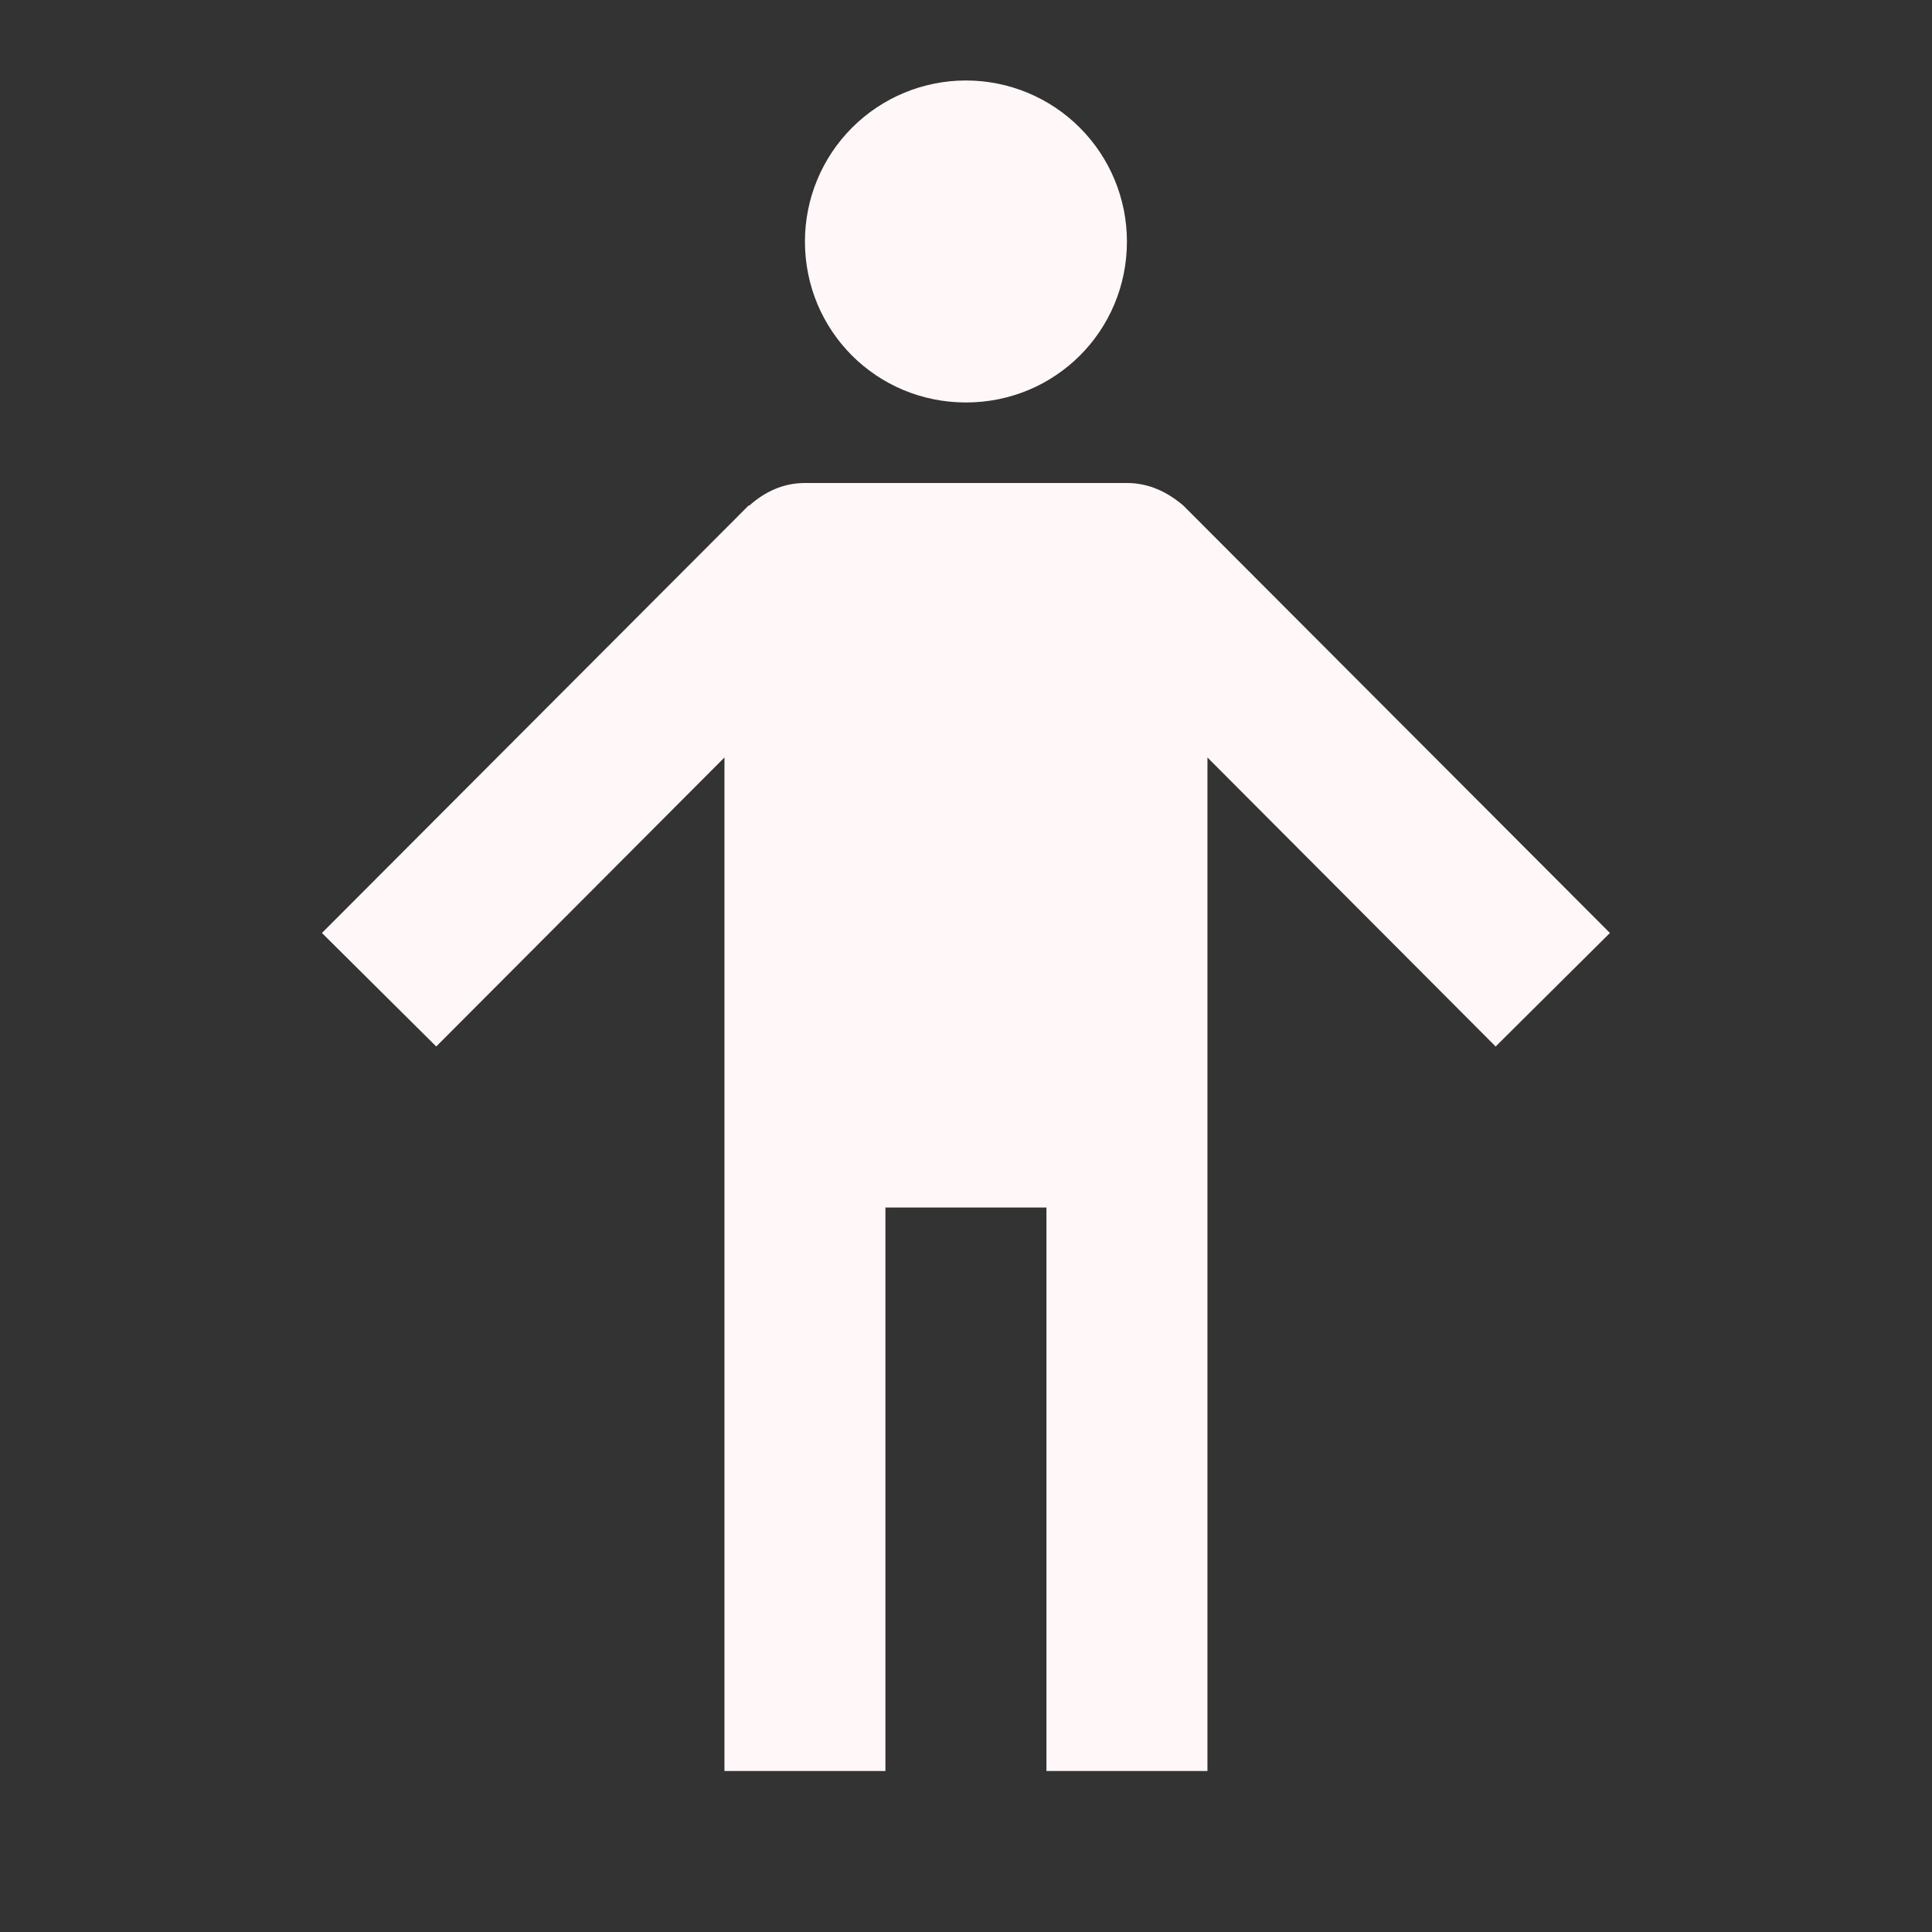 <svg width="44" height="44" viewBox="0 0 44 44" fill="none" xmlns="http://www.w3.org/2000/svg">
<rect x="0" y="0" width="44" height="44" fill="#333333" stroke="none"/>
<path d="M21.999 1.833C21.026 1.833 20.094 2.219 19.406 2.907C18.718 3.595 18.332 4.527 18.332 5.5C18.332 7.535 19.964 9.166 21.999 9.166C24.034 9.166 25.665 7.535 25.665 5.5C25.665 4.527 25.279 3.595 24.591 2.907C23.904 2.219 22.971 1.833 21.999 1.833ZM18.332 11C17.837 11 17.415 11.201 17.067 11.513H17.049L7.332 21.248L9.935 23.833L16.499 17.251V40.333H20.165V27.5H23.832V40.333H27.499V17.251L34.062 23.833L36.665 21.248L26.949 11.513C26.582 11.201 26.16 11 25.665 11" fill="#FFF7F8"/>
</svg>
